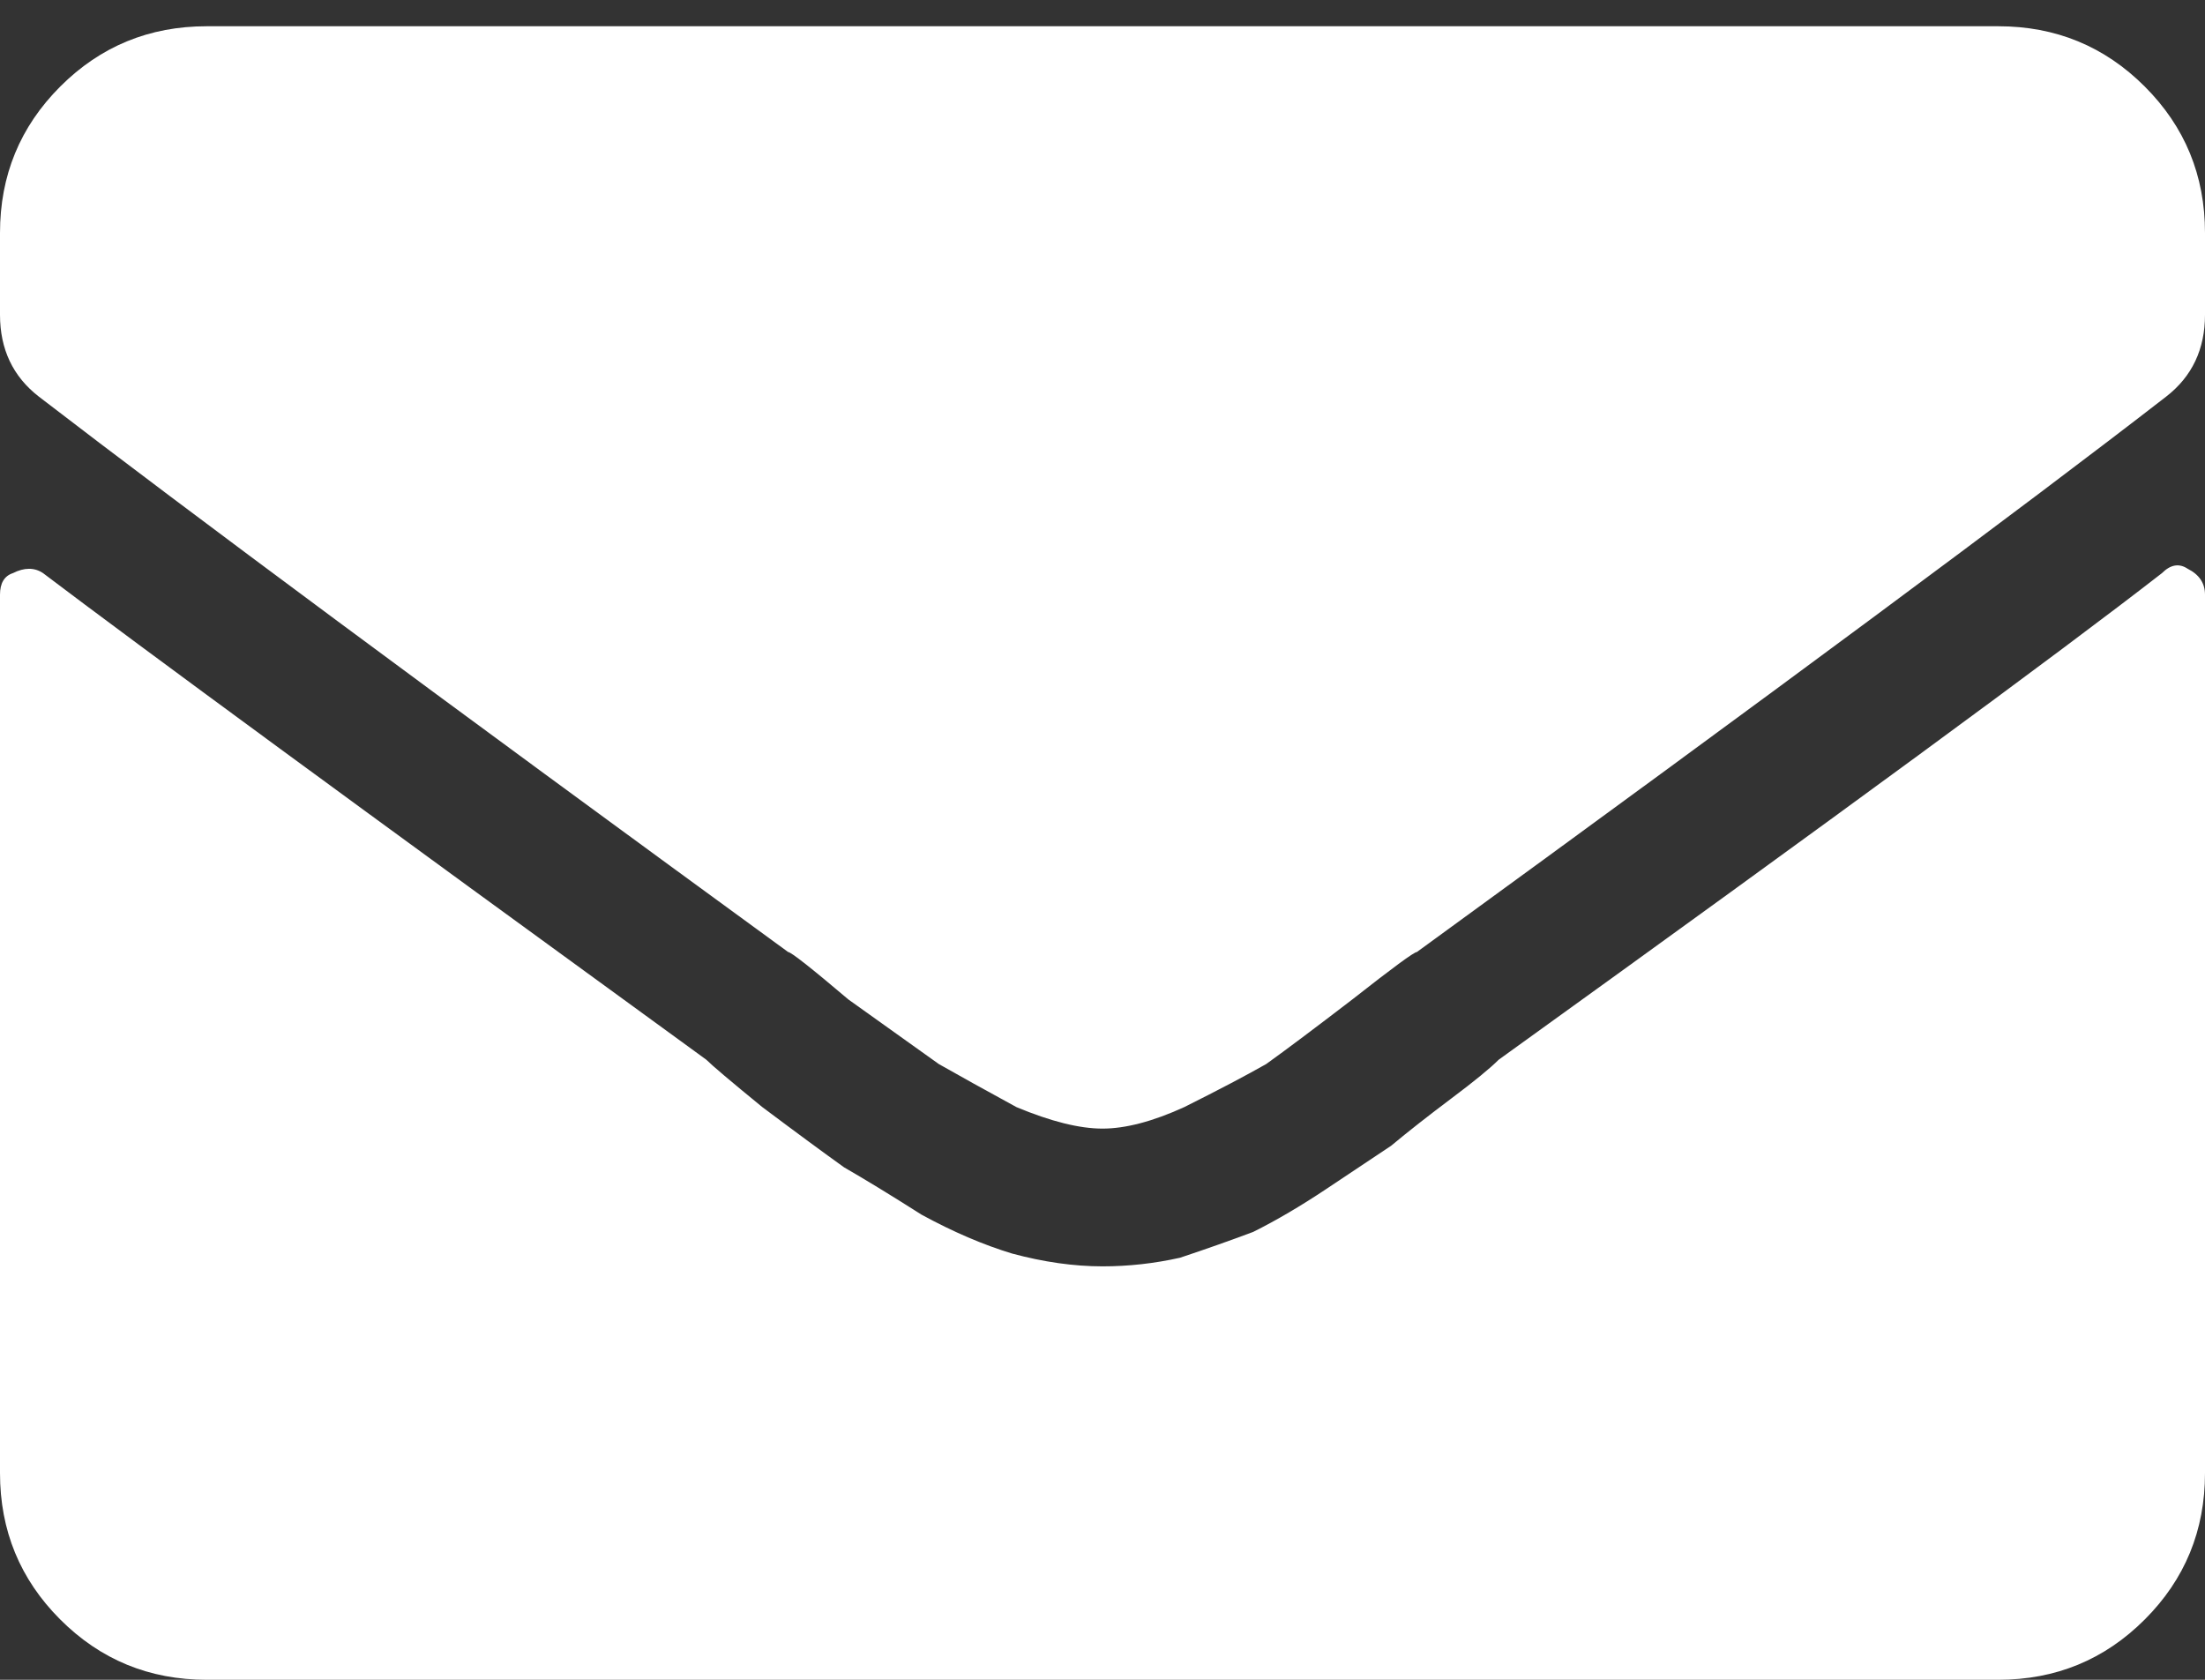 <svg width="21" height="16" viewBox="0 0 21 16" fill="none" xmlns="http://www.w3.org/2000/svg">
<rect x="0" y="0" width="21" height="16" fill="#333333" stroke="none"/>
<path d="M20.59 5.459C20.672 5.377 20.754 5.363 20.836 5.418C20.945 5.473 21 5.555 21 5.664V14.031C21 14.578 20.809 15.043 20.426 15.426C20.043 15.809 19.578 16 19.031 16H1.969C1.422 16 0.957 15.809 0.574 15.426C0.191 15.043 0 14.578 0 14.031V5.664C0 5.555 0.041 5.486 0.123 5.459C0.232 5.404 0.328 5.404 0.41 5.459C1.312 6.143 3.418 7.688 6.727 10.094C6.781 10.148 6.959 10.299 7.26 10.545C7.588 10.791 7.848 10.982 8.039 11.119C8.23 11.229 8.477 11.379 8.777 11.57C9.078 11.734 9.365 11.857 9.639 11.94C9.939 12.021 10.227 12.062 10.5 12.062C10.746 12.062 10.992 12.035 11.238 11.98C11.484 11.898 11.717 11.816 11.935 11.734C12.154 11.625 12.387 11.488 12.633 11.324C12.879 11.16 13.084 11.023 13.248 10.914C13.412 10.777 13.604 10.627 13.822 10.463C14.041 10.299 14.191 10.176 14.273 10.094C17.5 7.77 19.605 6.225 20.59 5.459ZM10.5 10.75C10.281 10.75 10.008 10.682 9.68 10.545C9.379 10.381 9.133 10.244 8.941 10.135C8.75 9.998 8.463 9.793 8.08 9.52C7.725 9.219 7.533 9.068 7.506 9.068C4.17 6.635 1.791 4.871 0.369 3.777C0.123 3.586 0 3.326 0 2.998V2.219C0 1.672 0.191 1.207 0.574 0.824C0.957 0.441 1.422 0.25 1.969 0.25H19.031C19.578 0.25 20.043 0.441 20.426 0.824C20.809 1.207 21 1.672 21 2.219V2.998C21 3.326 20.877 3.586 20.631 3.777C19.291 4.816 16.912 6.58 13.494 9.068C13.467 9.068 13.262 9.219 12.879 9.52C12.523 9.793 12.25 9.998 12.059 10.135C11.867 10.244 11.607 10.381 11.279 10.545C10.979 10.682 10.719 10.75 10.5 10.75Z" fill="white"/>
</svg>
